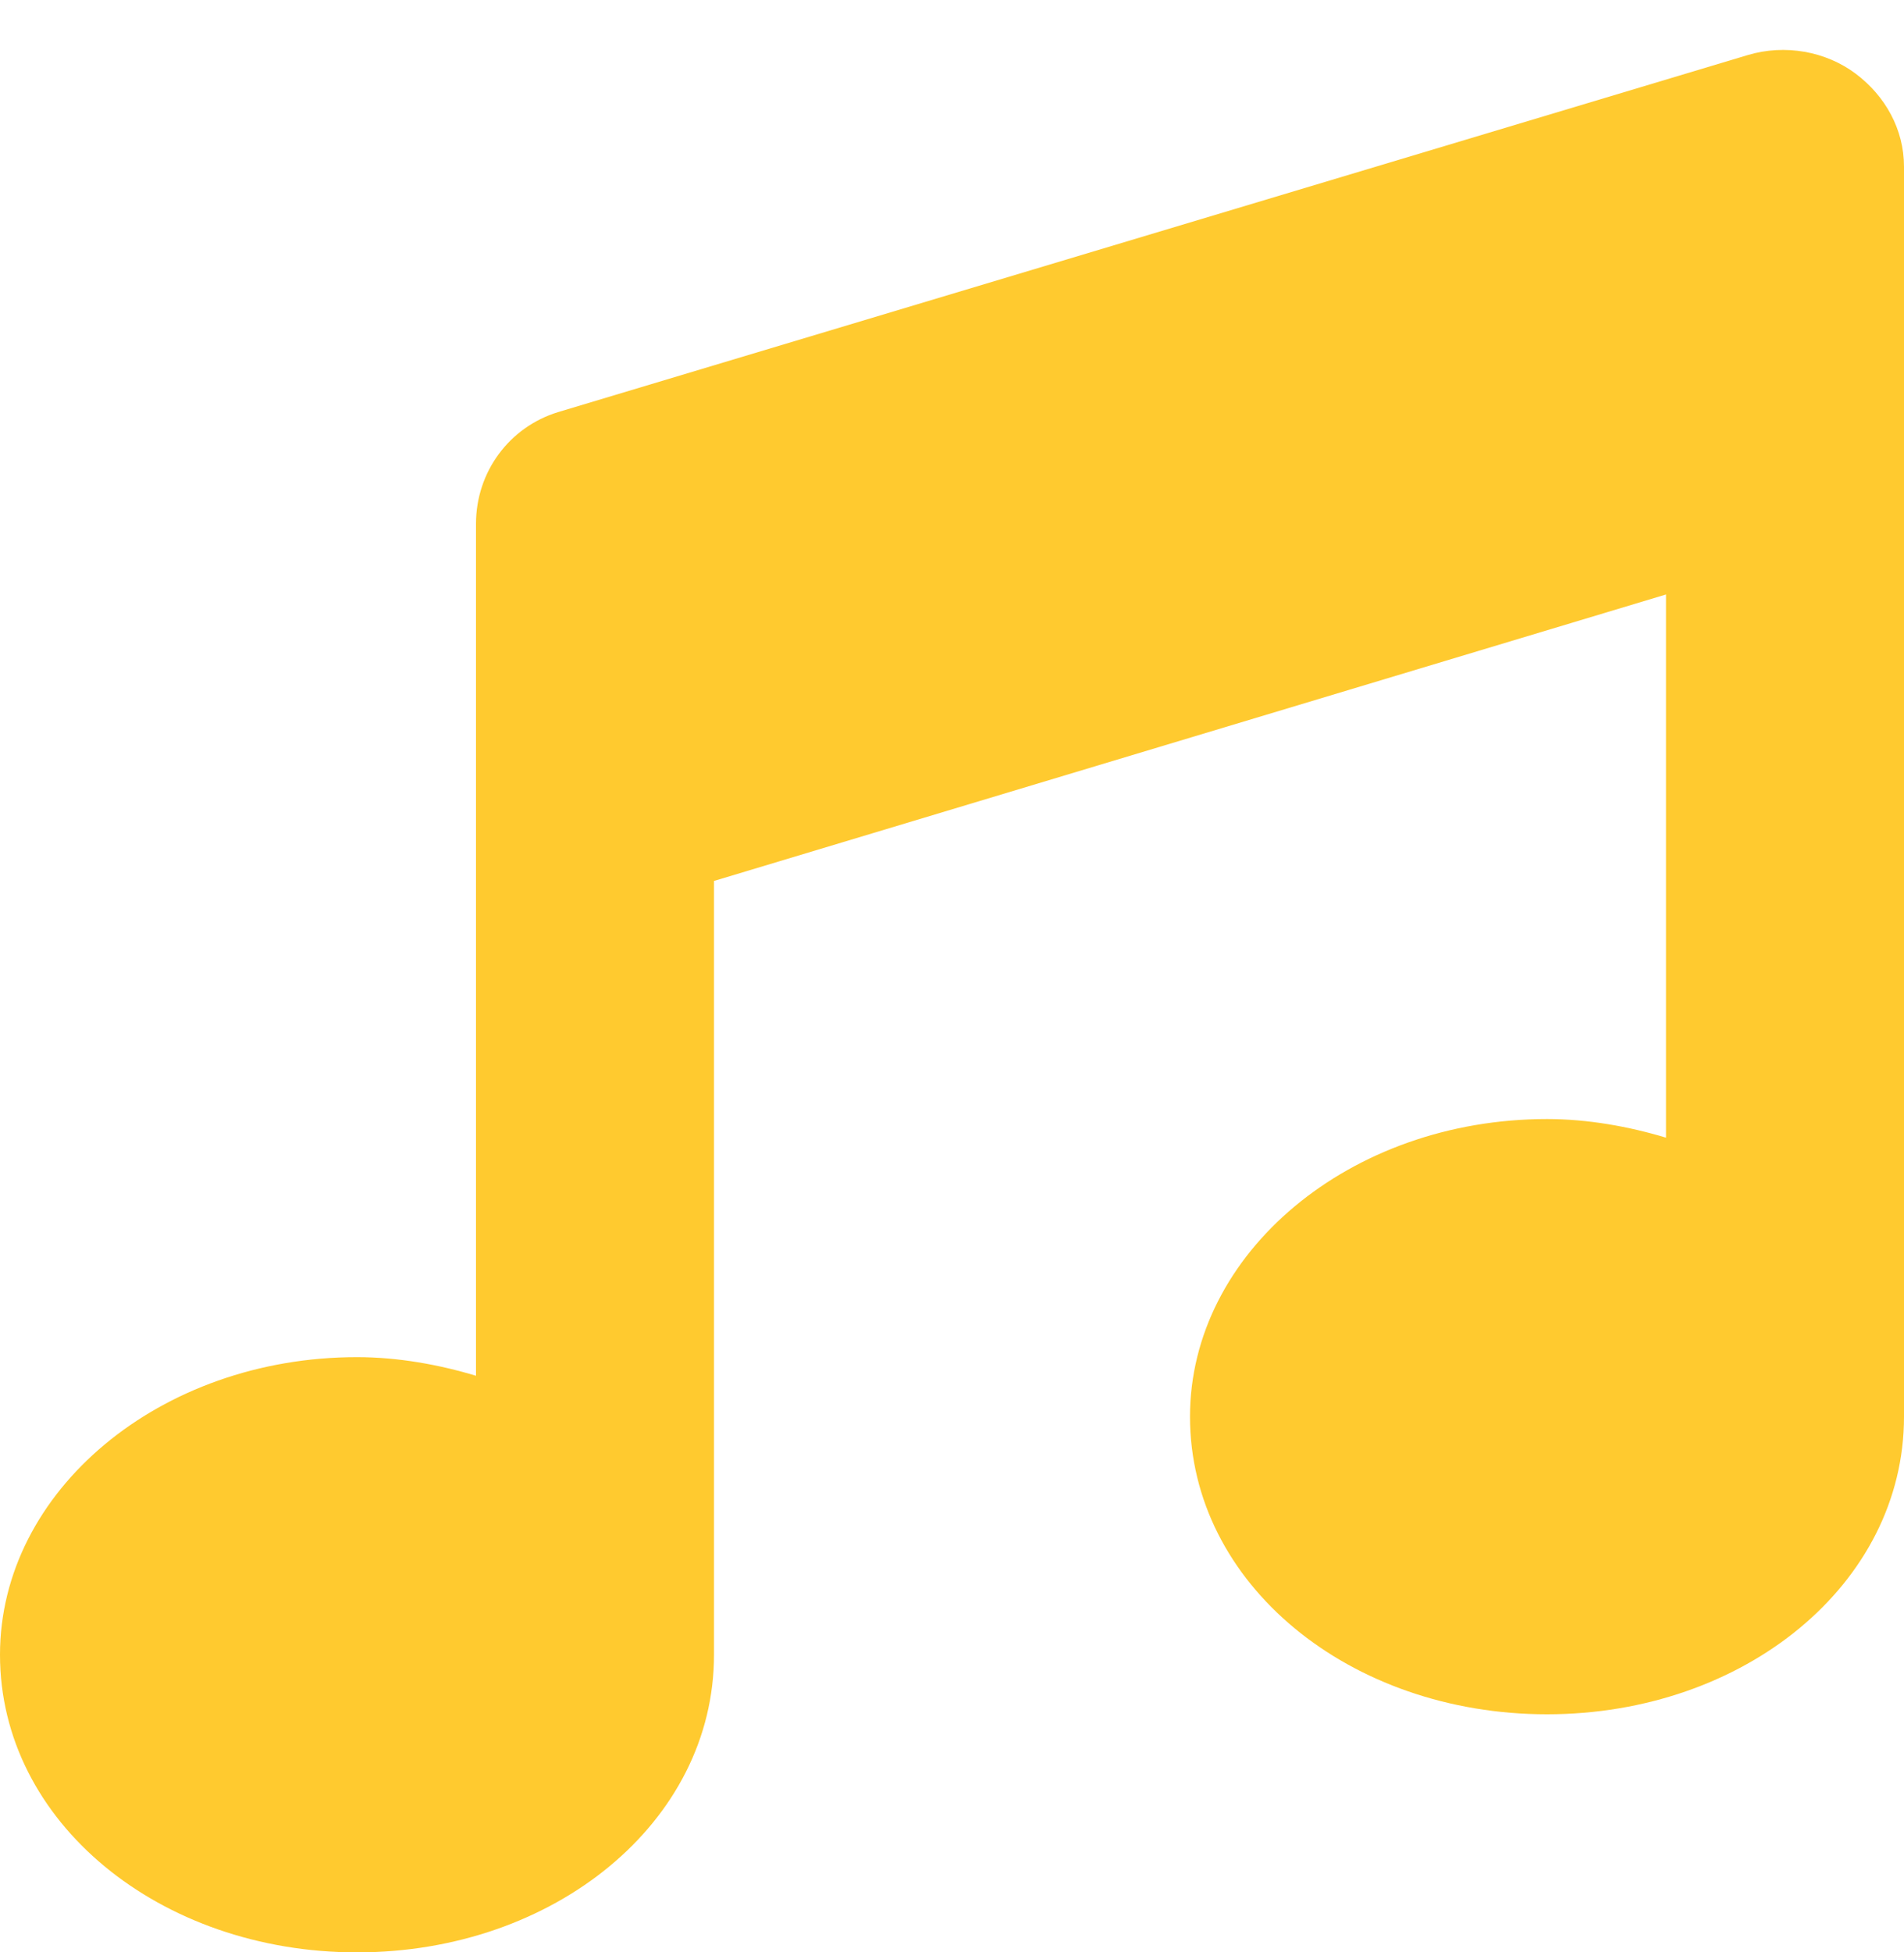 <svg width="40" height="41" viewBox="0 0 40 41" fill="none" xmlns="http://www.w3.org/2000/svg">
<path d="M38.984 1.547C39.609 2.016 40 2.719 40 3.5V9.125V29.75C40 33.266 36.641 36 32.5 36C28.359 36 25 33.266 25 29.75C25 26.312 28.359 23.5 32.5 23.5C33.359 23.5 34.219 23.656 35 23.891V12.484L15 18.5V34.75C15 38.266 11.641 41 7.5 41C3.359 41 0 38.266 0 34.75C0 31.312 3.359 28.5 7.5 28.5C8.359 28.5 9.219 28.656 10 28.891V16.625V11C10 9.906 10.703 8.969 11.719 8.656L36.719 1.156C37.5 0.922 38.359 1.078 38.984 1.547Z" fill="#FFCA2F"/>
</svg>
